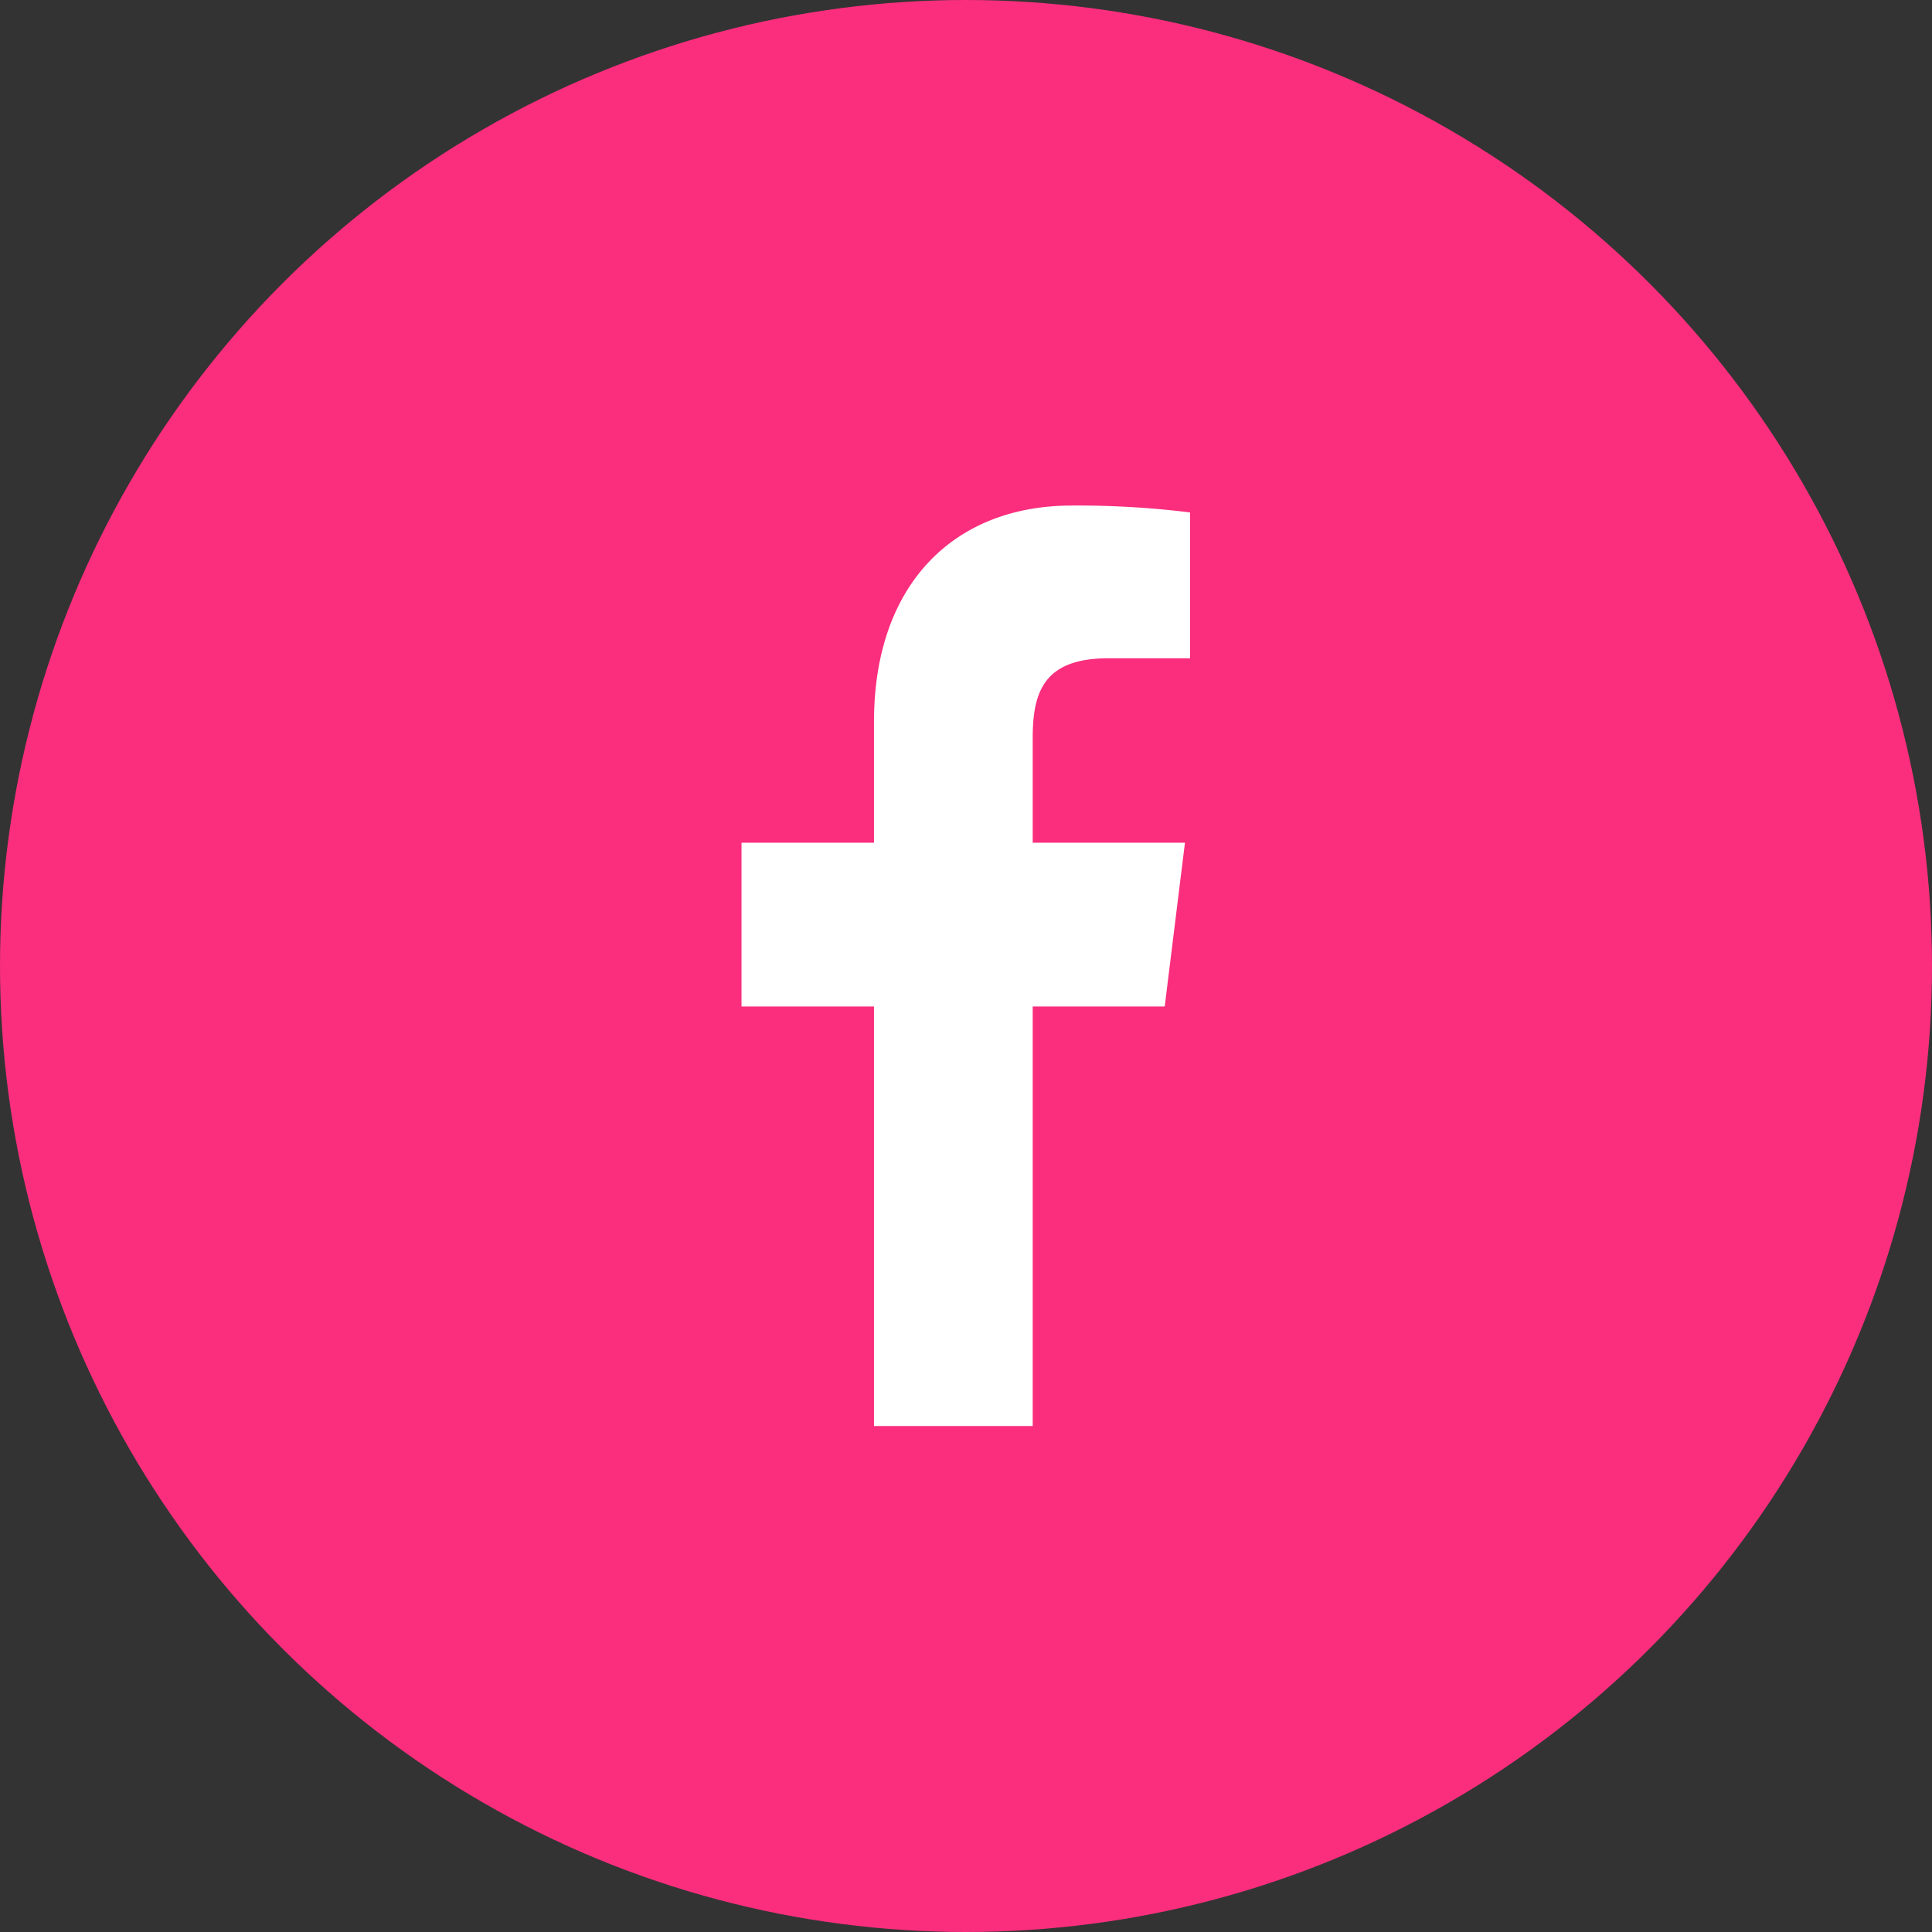 <svg xmlns="http://www.w3.org/2000/svg" width="42" height="42" viewBox="0 0 42 42"><rect x="0" y="0" width="42" height="42" fill="#333333" stroke="none"/><defs><style>.cls-1{fill:#fa2e7d;}.cls-3{fill:#fff;}</style></defs><circle class="cls-1" cx="21" cy="21" r="21"/><g class="cls-2"><path class="cls-3" d="M26.28,14.92H24.51c-1.39,0-1.65.71-1.65,1.73v2.28h3.31l-.44,3.56H22.86v9.12H19.41V22.49H16.53V18.93h2.88V16.3c0-3,1.75-4.7,4.3-4.7a19.84,19.84,0,0,1,2.57.15Z" transform="translate(-0.41 -0.61)"/></g></svg>